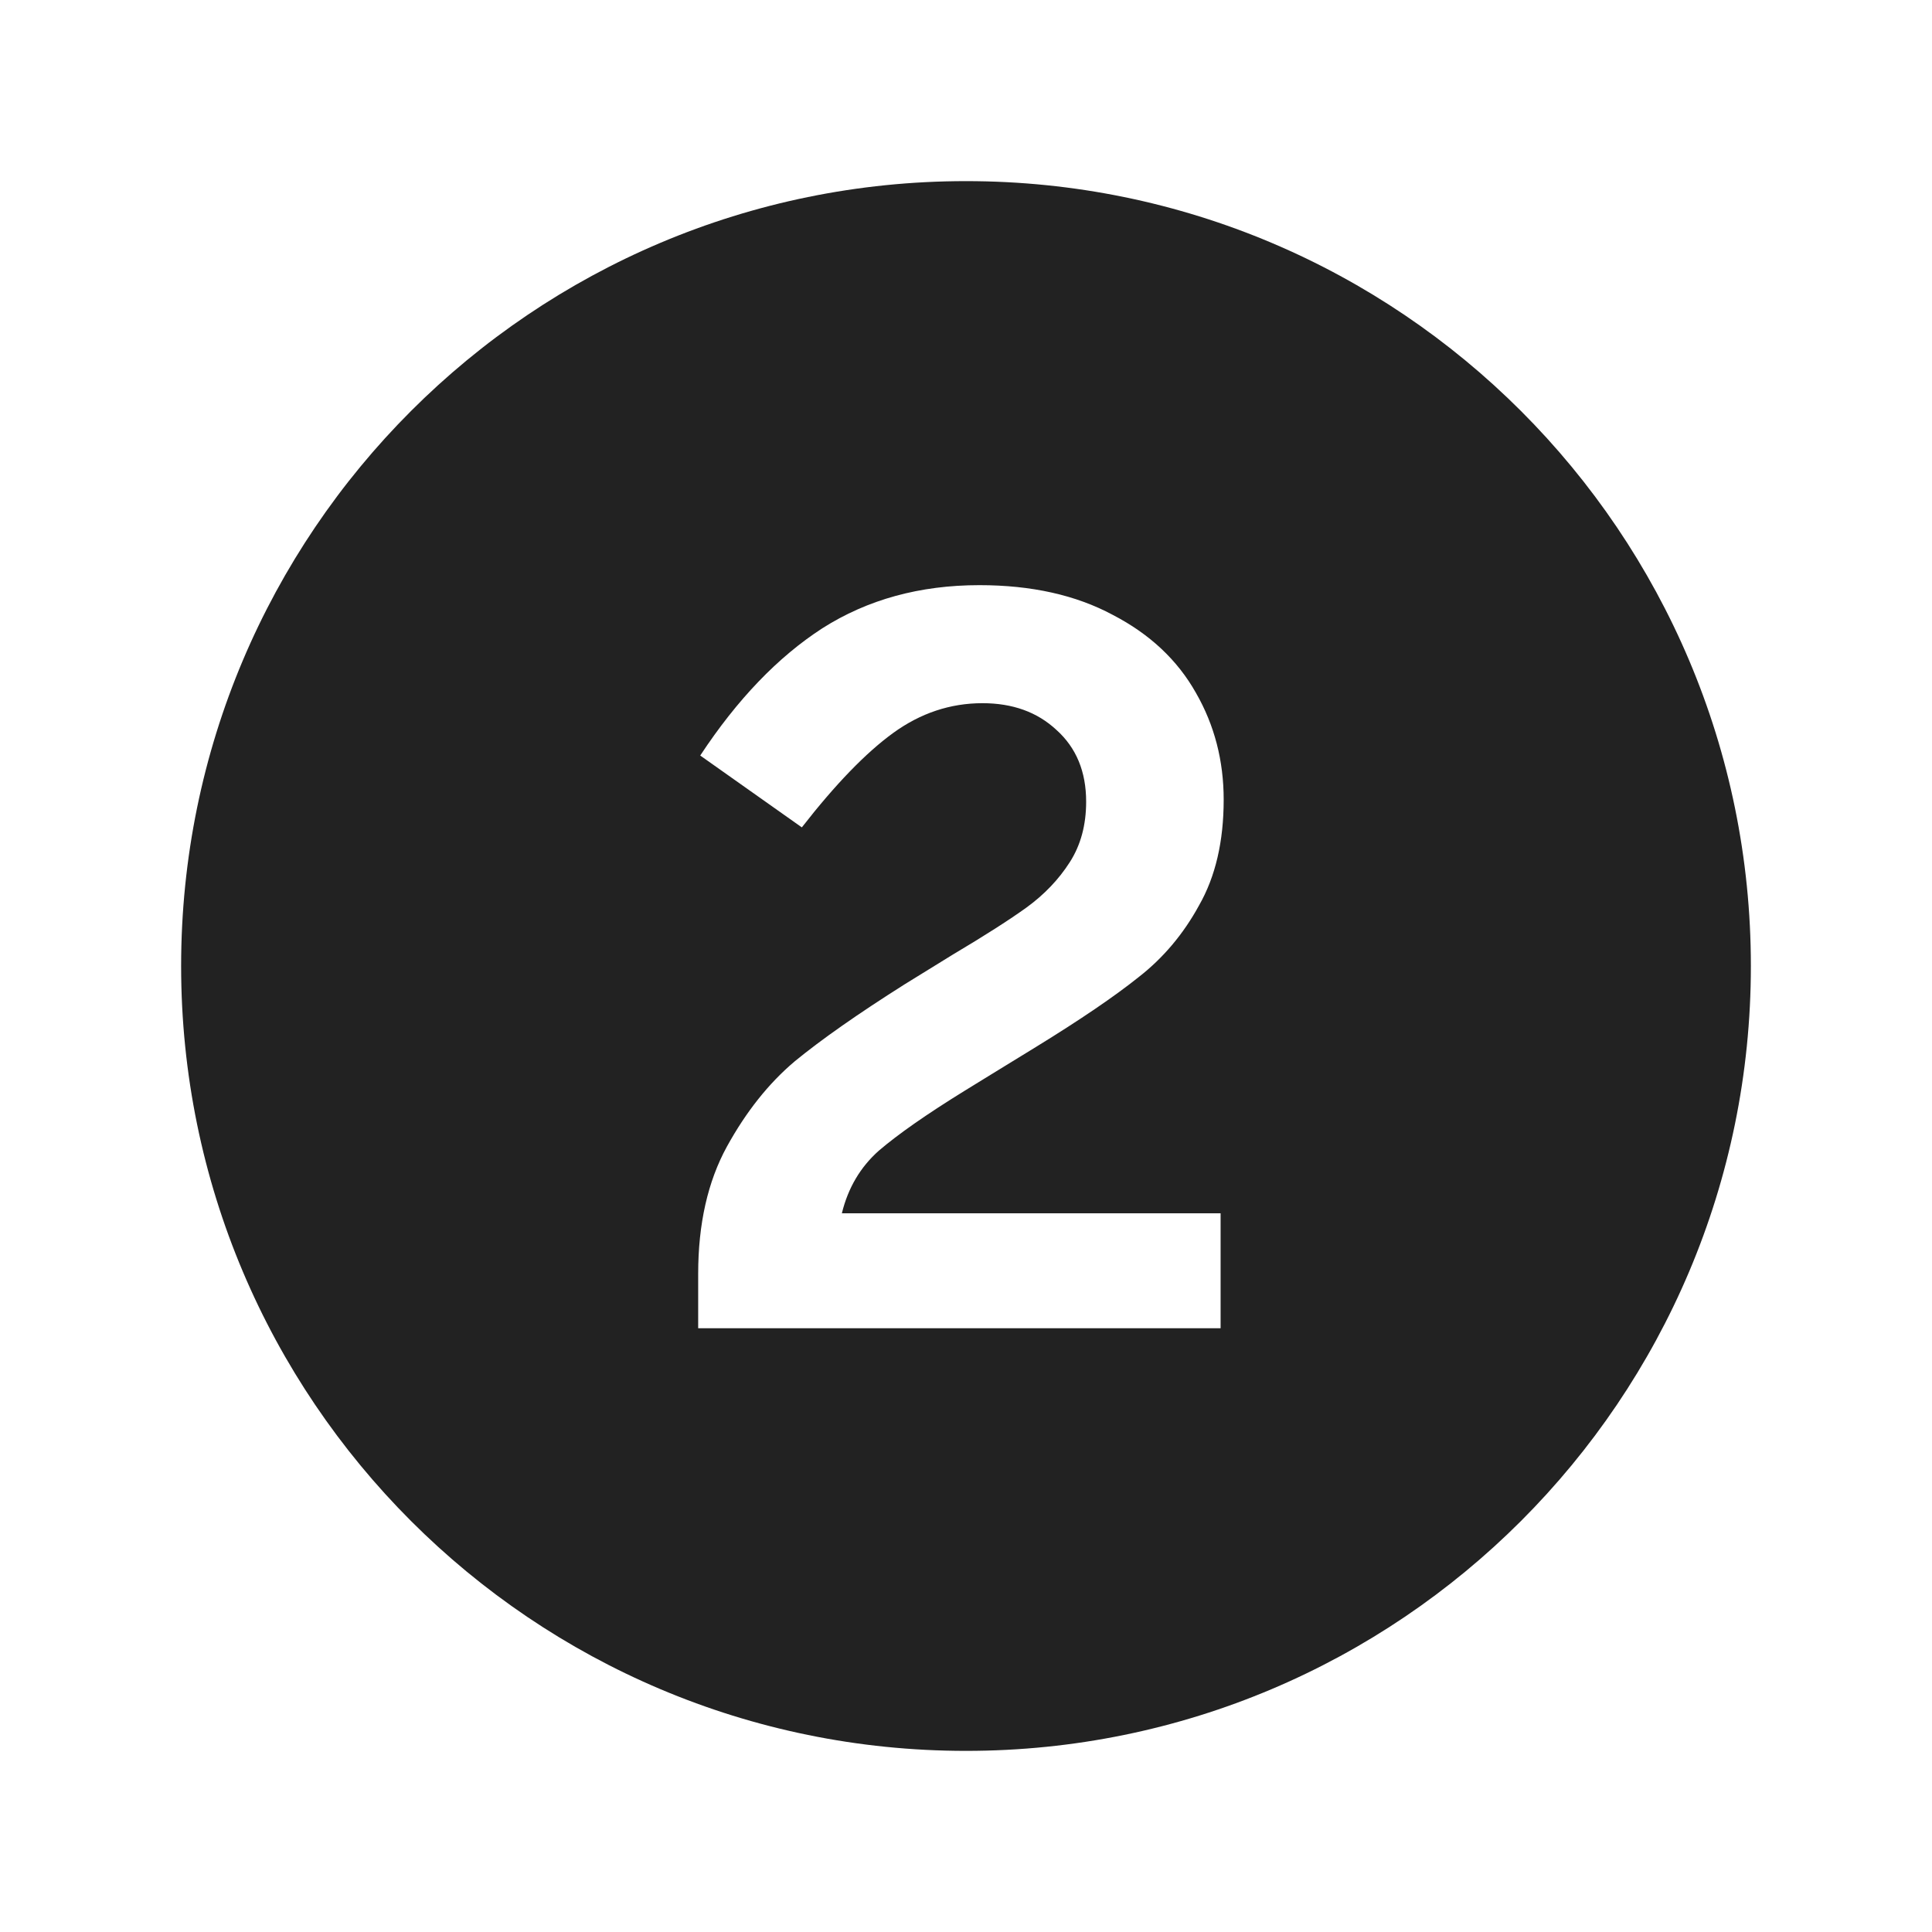 <svg width="32" height="32" viewBox="0 0 32 32" fill="none" xmlns="http://www.w3.org/2000/svg">
<path fill-rule="evenodd" clip-rule="evenodd" d="M16 29C23.18 29 29 23.18 29 16C29 8.82 23.18 3 16 3C8.82 3 3 8.82 3 16C3 23.18 8.82 29 16 29ZM14.556 19.059C14.874 18.787 15.344 18.458 15.967 18.073L16.409 17.801L17.157 17.342C17.894 16.889 18.461 16.503 18.857 16.186C19.265 15.869 19.6 15.472 19.86 14.996C20.132 14.52 20.268 13.936 20.268 13.245C20.268 12.599 20.115 12.01 19.809 11.477C19.503 10.933 19.044 10.502 18.432 10.185C17.82 9.856 17.084 9.692 16.222 9.692C15.236 9.692 14.369 9.93 13.621 10.406C12.885 10.882 12.21 11.585 11.598 12.514L13.281 13.704C13.837 12.99 14.341 12.469 14.794 12.14C15.248 11.811 15.741 11.647 16.273 11.647C16.772 11.647 17.18 11.794 17.497 12.089C17.826 12.384 17.99 12.78 17.99 13.279C17.99 13.664 17.9 13.999 17.718 14.282C17.537 14.565 17.299 14.815 17.004 15.03C16.721 15.234 16.313 15.495 15.78 15.812L14.981 16.305C14.211 16.792 13.604 17.217 13.162 17.58C12.732 17.943 12.358 18.413 12.04 18.991C11.723 19.569 11.564 20.272 11.564 21.099V22H20.217V20.096H13.944C14.046 19.677 14.25 19.331 14.556 19.059Z" fill="#222222"/>
</svg>
